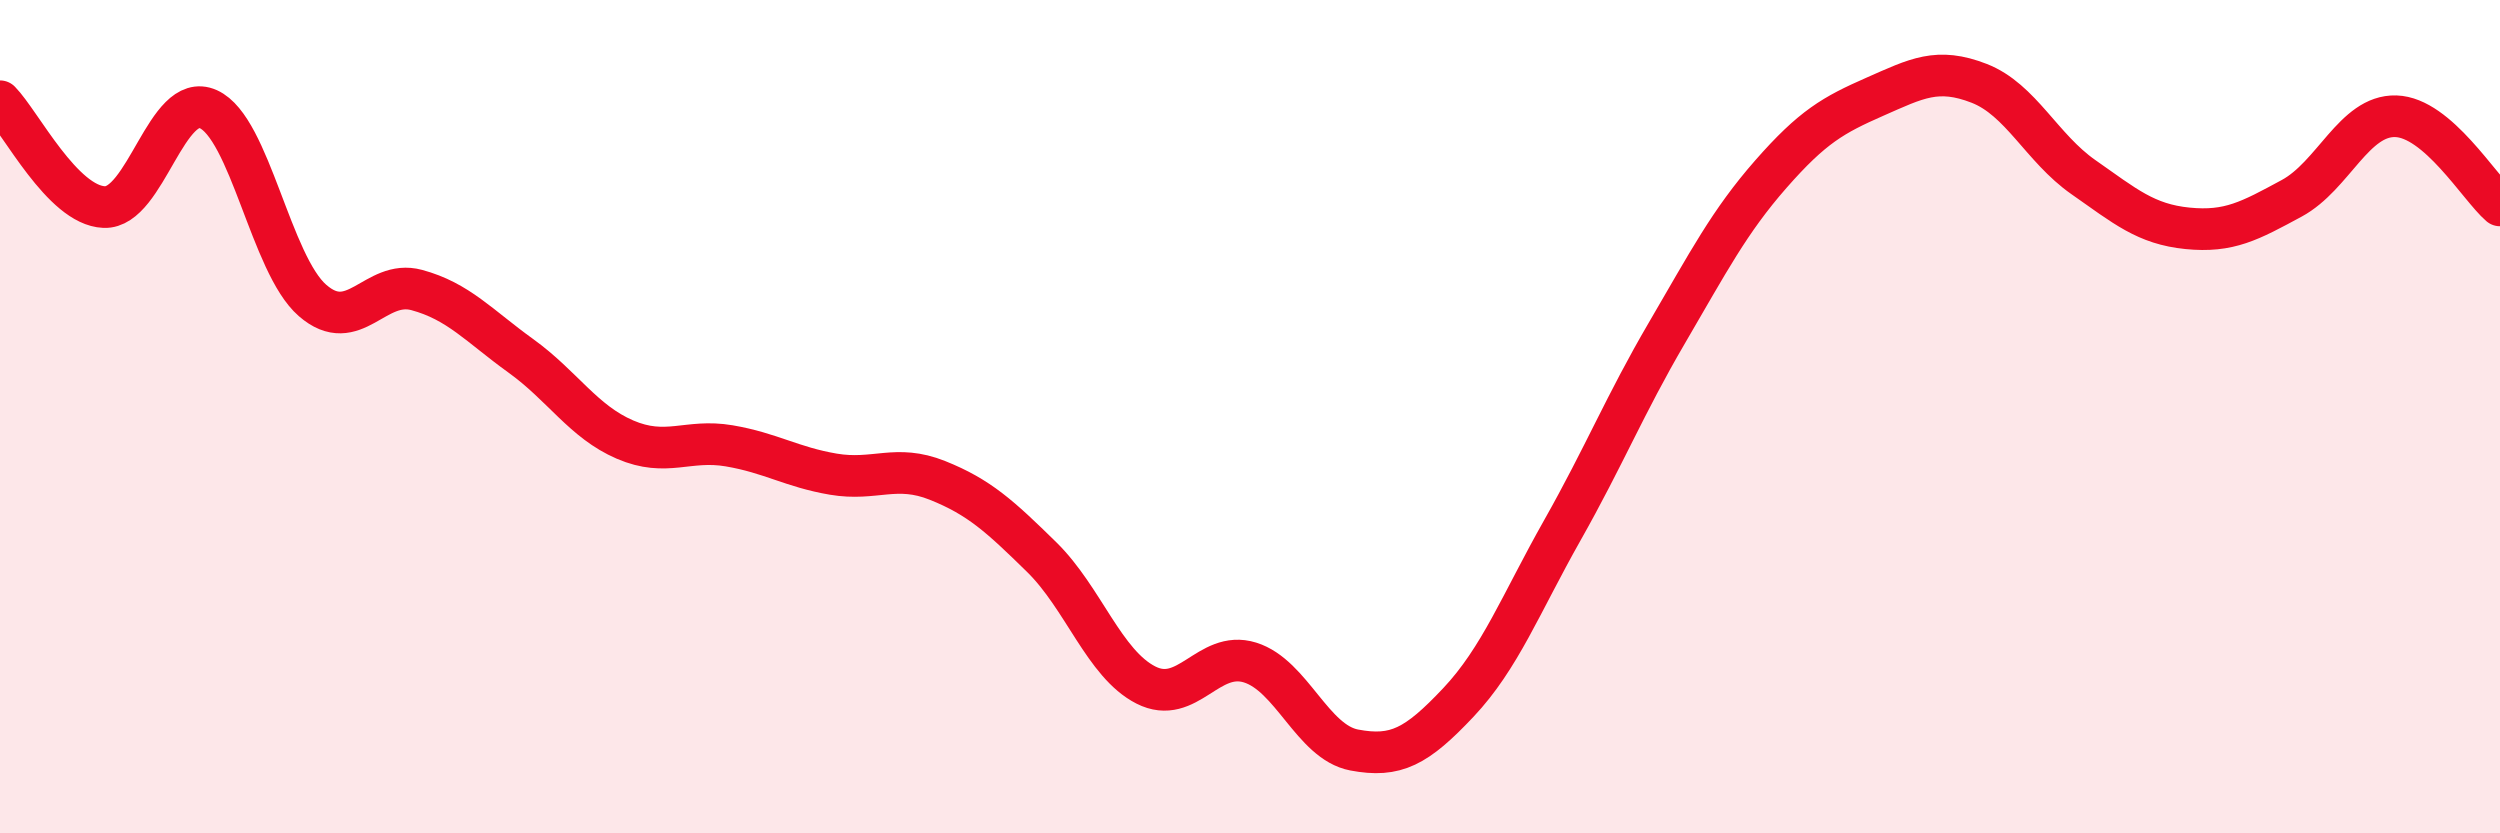 
    <svg width="60" height="20" viewBox="0 0 60 20" xmlns="http://www.w3.org/2000/svg">
      <path
        d="M 0,2.43 C 0.5,2.94 1.5,4.93 2.5,4.97 C 3.5,5.01 4,2.17 5,2.62 C 6,3.07 6.5,6.34 7.5,7.21 C 8.5,8.08 9,6.69 10,6.96 C 11,7.23 11.5,7.82 12.5,8.54 C 13.5,9.26 14,10.12 15,10.55 C 16,10.98 16.5,10.53 17.5,10.7 C 18.5,10.87 19,11.21 20,11.38 C 21,11.55 21.5,11.13 22.5,11.53 C 23.5,11.93 24,12.39 25,13.37 C 26,14.35 26.5,15.93 27.5,16.44 C 28.5,16.95 29,15.59 30,15.9 C 31,16.21 31.5,17.81 32.5,18 C 33.5,18.19 34,17.92 35,16.86 C 36,15.8 36.5,14.49 37.5,12.72 C 38.5,10.95 39,9.71 40,8 C 41,6.29 41.5,5.32 42.5,4.18 C 43.5,3.04 44,2.76 45,2.32 C 46,1.88 46.5,1.61 47.5,2 C 48.5,2.39 49,3.55 50,4.25 C 51,4.95 51.5,5.38 52.5,5.48 C 53.5,5.58 54,5.3 55,4.76 C 56,4.22 56.5,2.76 57.5,2.79 C 58.5,2.82 59.5,4.5 60,4.93L60 20L0 20Z"
        fill="#EB0A25"
        opacity="0.1"
        stroke-linecap="round"
        stroke-linejoin="round"
      />
      <path
        d="M 0,2.43 C 0.5,2.94 1.5,4.93 2.5,4.97 C 3.5,5.01 4,2.17 5,2.62 C 6,3.07 6.5,6.34 7.5,7.21 C 8.5,8.08 9,6.69 10,6.96 C 11,7.23 11.5,7.82 12.5,8.54 C 13.5,9.26 14,10.12 15,10.55 C 16,10.98 16.5,10.53 17.5,10.7 C 18.5,10.87 19,11.21 20,11.38 C 21,11.55 21.5,11.13 22.5,11.53 C 23.5,11.93 24,12.39 25,13.37 C 26,14.35 26.5,15.93 27.5,16.44 C 28.5,16.95 29,15.59 30,15.9 C 31,16.21 31.5,17.81 32.5,18 C 33.5,18.19 34,17.92 35,16.86 C 36,15.8 36.5,14.49 37.5,12.72 C 38.5,10.95 39,9.71 40,8 C 41,6.29 41.5,5.32 42.5,4.18 C 43.5,3.04 44,2.76 45,2.32 C 46,1.88 46.5,1.61 47.5,2 C 48.5,2.39 49,3.55 50,4.25 C 51,4.95 51.5,5.38 52.5,5.48 C 53.5,5.58 54,5.3 55,4.76 C 56,4.22 56.5,2.76 57.5,2.79 C 58.5,2.82 59.5,4.5 60,4.93"
        stroke="#EB0A25"
        stroke-width="1"
        fill="none"
        stroke-linecap="round"
        stroke-linejoin="round"
      />
    </svg>
  